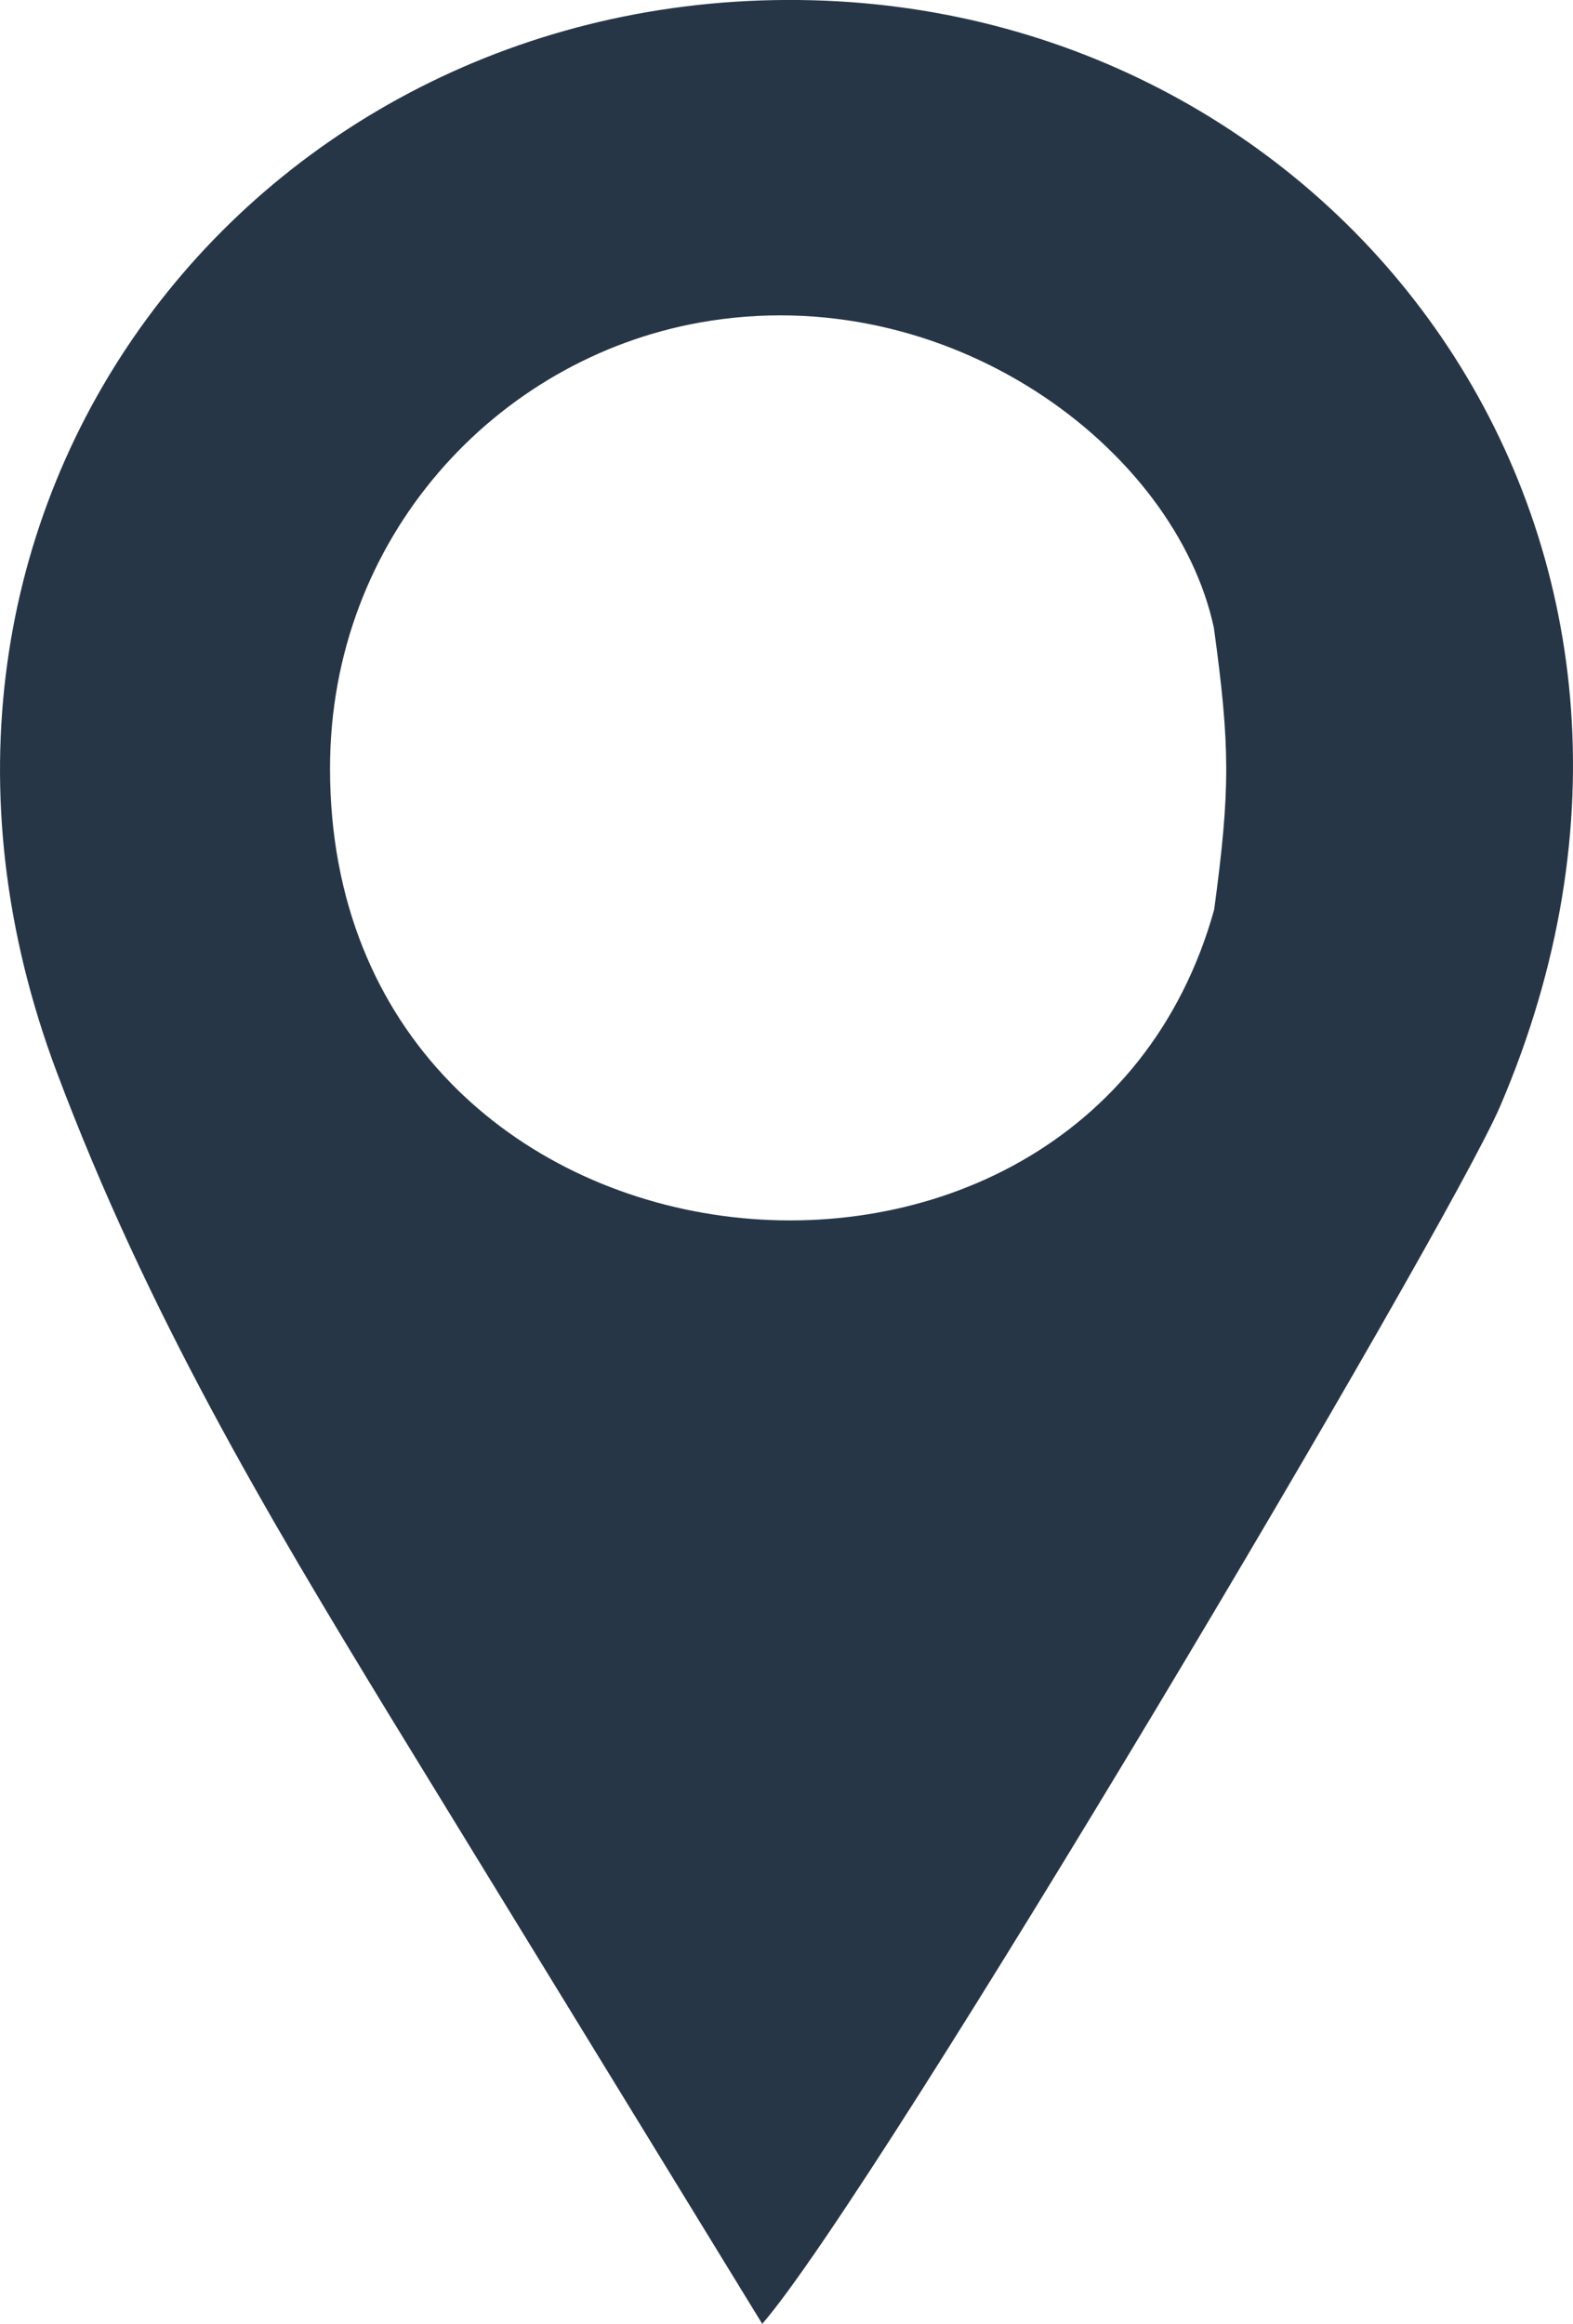 <?xml version="1.0" encoding="UTF-8"?>
<!DOCTYPE svg PUBLIC "-//W3C//DTD SVG 1.1//EN" "http://www.w3.org/Graphics/SVG/1.1/DTD/svg11.dtd">
<!-- Creator: CorelDRAW 2020 (64-Bit) -->
<svg xmlns="http://www.w3.org/2000/svg" xml:space="preserve" width="15.332mm" height="22.641mm" version="1.1" style="shape-rendering:geometricPrecision; text-rendering:geometricPrecision; image-rendering:optimizeQuality; fill-rule:evenodd; clip-rule:evenodd"
viewBox="0 0 259.91 383.81"
 xmlns:xlink="http://www.w3.org/1999/xlink"
 xmlns:xodm="http://www.corel.com/coreldraw/odm/2003">
 <defs>
  <style type="text/css">
   <![CDATA[
    .fil0 {fill:#273647}
   ]]>
  </style>
 </defs>
 <g id="Layer_x0020_1">
  <g id="_2388222443680">
   <path class="fil0" d="M200.62 150.23c-21.7,77.86 -146.07,64.81 -146.09,-23.29 -0.01,-38.22 27.49,-67.66 61.09,-73.67 41.11,-7.36 78.58,20.79 84.95,50.41 2.71,19.73 2.72,26.74 0.05,46.54l0 0.01zm-74.67 233.58c19.06,-21.99 113.26,-180.87 121.94,-201.14 39.87,-93.01 -24.93,-180.31 -113.65,-182.63 -91.7,-2.38 -159.95,83.67 -124.87,177.01 15.05,40.04 34.71,72.97 54.65,105.71l61.92 101.04 0.01 0z"/>
  </g>
 </g>
</svg>
